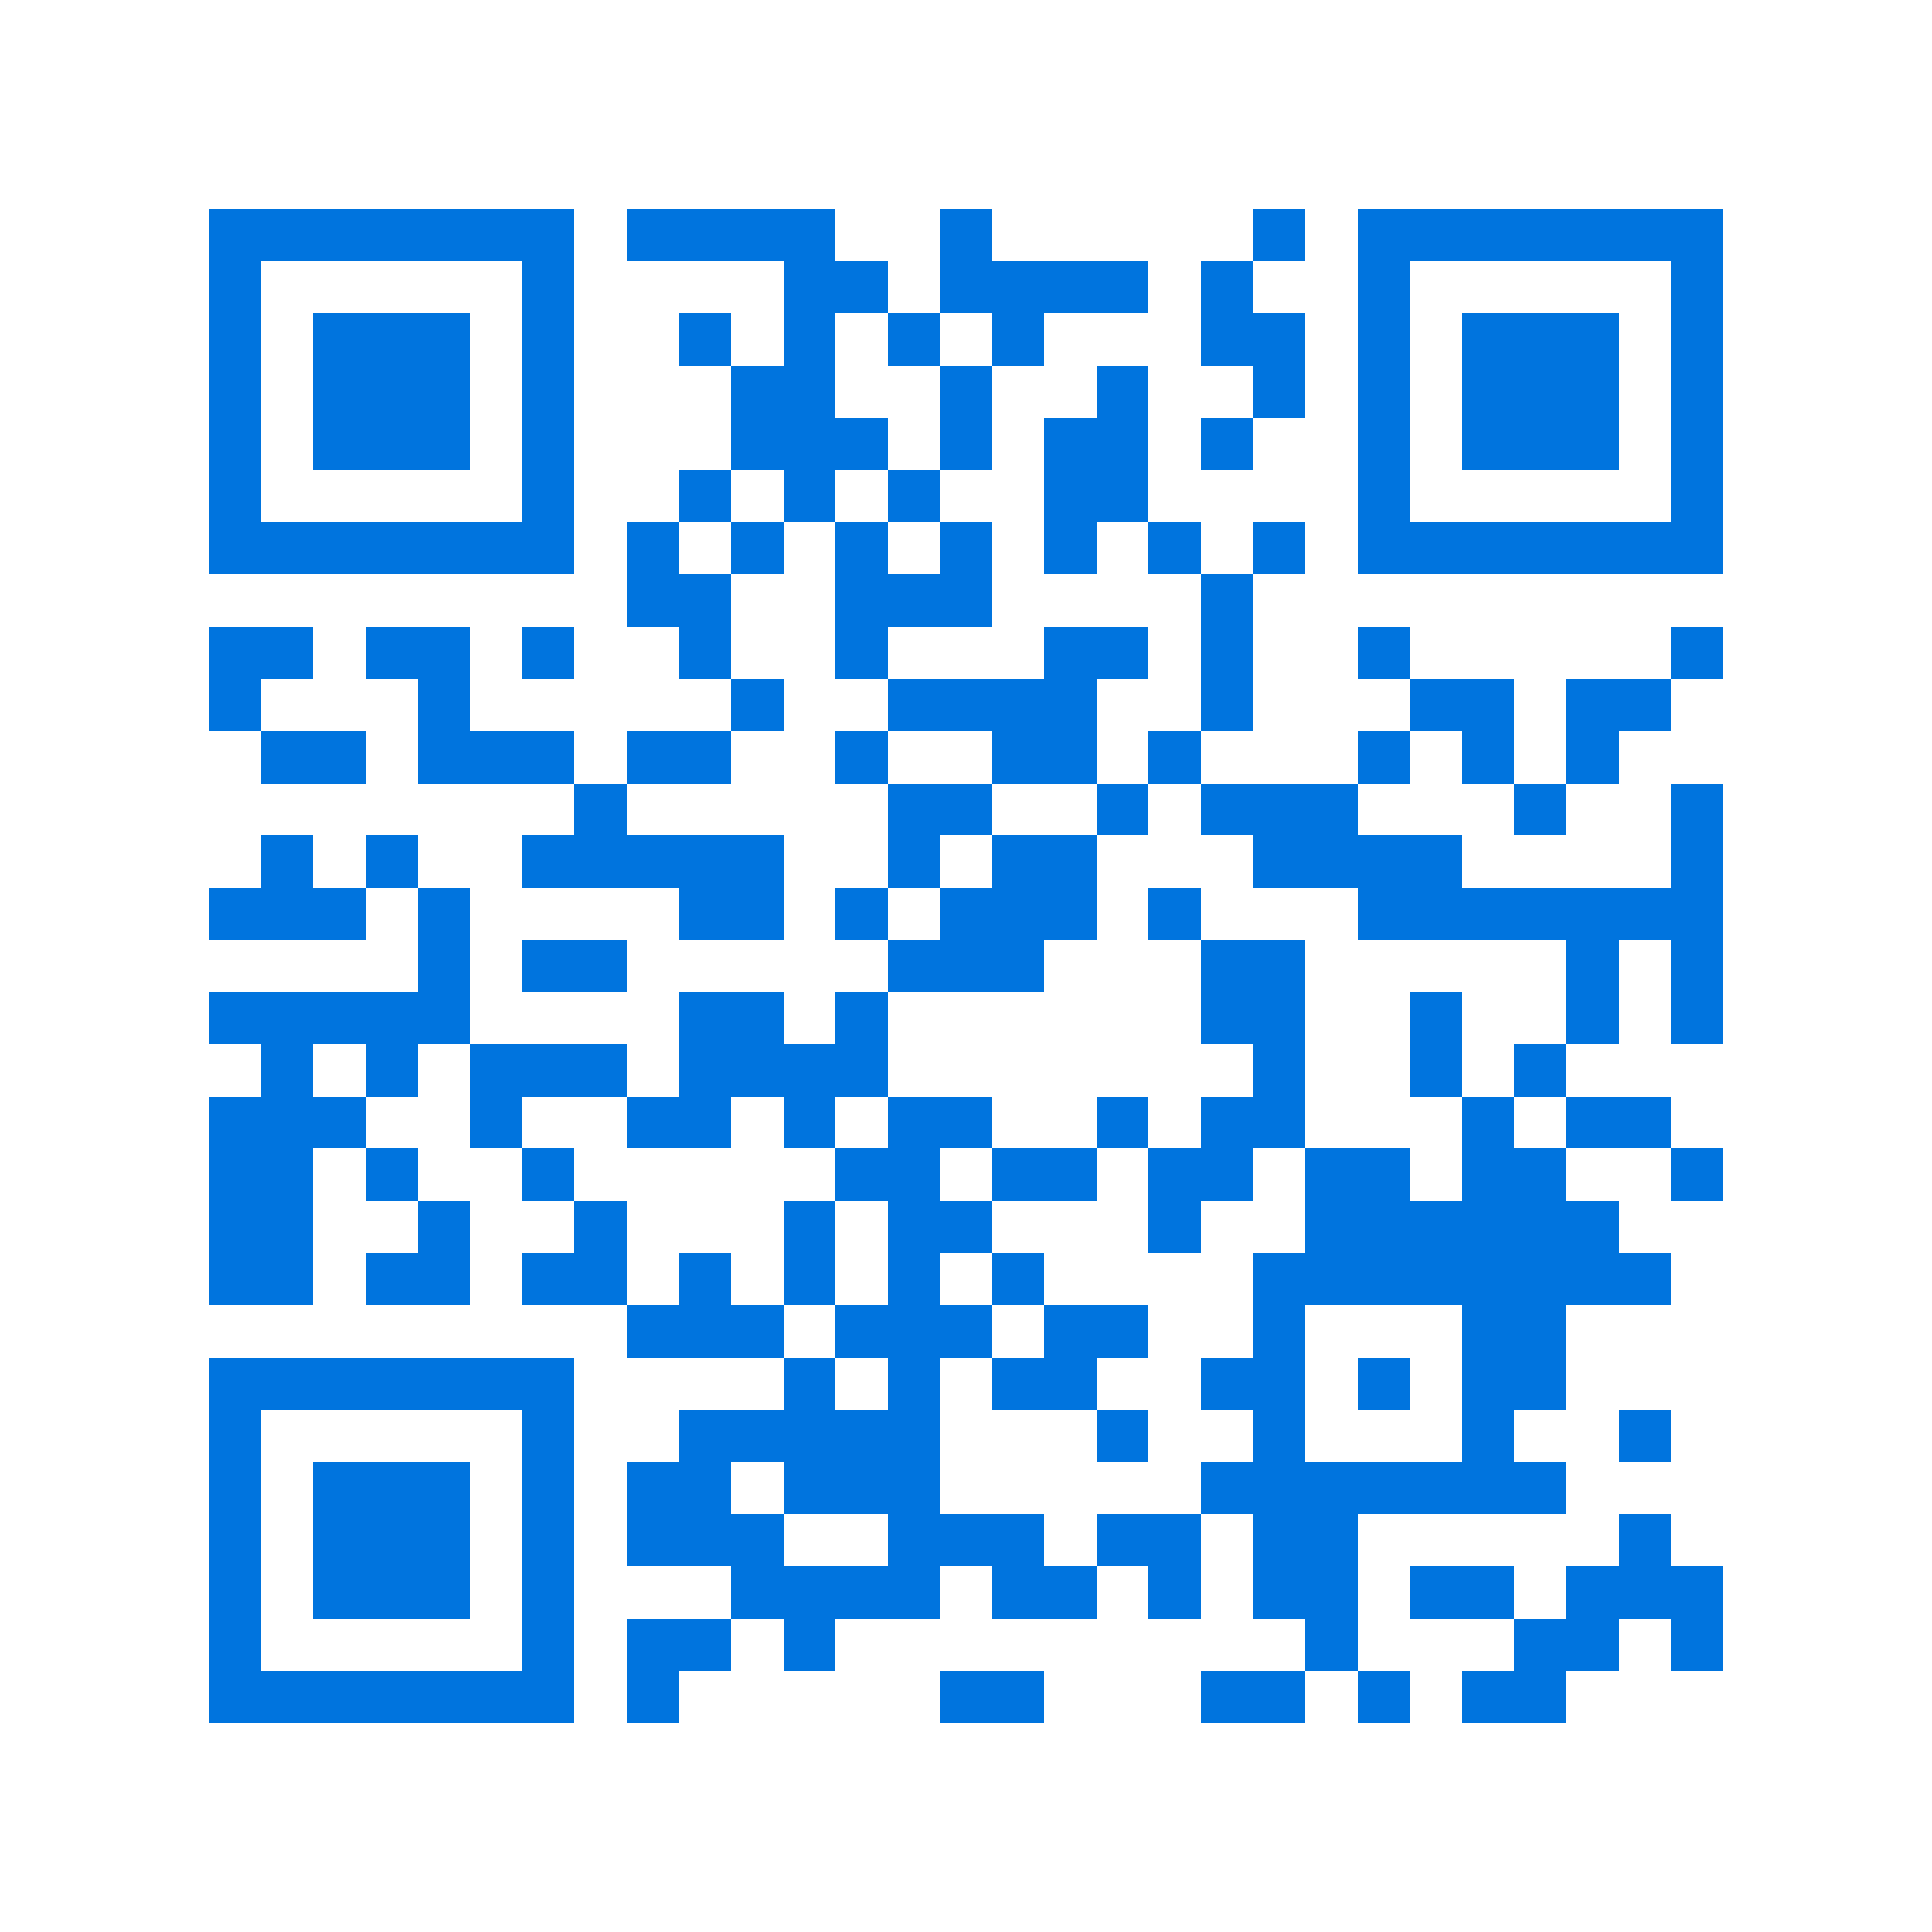 <svg xmlns="http://www.w3.org/2000/svg" viewBox="0 0 37 37" shape-rendering="crispEdges"><path fill="#ffffff" d="M0 0h37v37H0z"/><path stroke="#0074de" d="M4 4.5h7m1 0h4m2 0h1m5 0h1m1 0h7M4 5.5h1m5 0h1m4 0h2m1 0h4m1 0h1m2 0h1m5 0h1M4 6.5h1m1 0h3m1 0h1m2 0h1m1 0h1m1 0h1m1 0h1m3 0h2m1 0h1m1 0h3m1 0h1M4 7.5h1m1 0h3m1 0h1m3 0h2m2 0h1m2 0h1m2 0h1m1 0h1m1 0h3m1 0h1M4 8.5h1m1 0h3m1 0h1m3 0h3m1 0h1m1 0h2m1 0h1m2 0h1m1 0h3m1 0h1M4 9.5h1m5 0h1m2 0h1m1 0h1m1 0h1m2 0h2m4 0h1m5 0h1M4 10.5h7m1 0h1m1 0h1m1 0h1m1 0h1m1 0h1m1 0h1m1 0h1m1 0h7M12 11.5h2m2 0h3m4 0h1M4 12.5h2m1 0h2m1 0h1m2 0h1m2 0h1m3 0h2m1 0h1m2 0h1m5 0h1M4 13.5h1m3 0h1m5 0h1m2 0h4m2 0h1m3 0h2m1 0h2M5 14.5h2m1 0h3m1 0h2m2 0h1m2 0h2m1 0h1m3 0h1m1 0h1m1 0h1M11 15.5h1m5 0h2m2 0h1m1 0h3m3 0h1m2 0h1M5 16.5h1m1 0h1m2 0h5m2 0h1m1 0h2m3 0h4m4 0h1M4 17.5h3m1 0h1m4 0h2m1 0h1m1 0h3m1 0h1m3 0h7M8 18.5h1m1 0h2m5 0h3m3 0h2m5 0h1m1 0h1M4 19.5h5m4 0h2m1 0h1m6 0h2m2 0h1m2 0h1m1 0h1M5 20.5h1m1 0h1m1 0h3m1 0h4m7 0h1m2 0h1m1 0h1M4 21.5h3m2 0h1m2 0h2m1 0h1m1 0h2m2 0h1m1 0h2m3 0h1m1 0h2M4 22.5h2m1 0h1m2 0h1m5 0h2m1 0h2m1 0h2m1 0h2m1 0h2m2 0h1M4 23.5h2m2 0h1m2 0h1m3 0h1m1 0h2m3 0h1m2 0h6M4 24.5h2m1 0h2m1 0h2m1 0h1m1 0h1m1 0h1m1 0h1m4 0h8M12 25.5h3m1 0h3m1 0h2m2 0h1m3 0h2M4 26.5h7m4 0h1m1 0h1m1 0h2m2 0h2m1 0h1m1 0h2M4 27.5h1m5 0h1m2 0h5m3 0h1m2 0h1m3 0h1m2 0h1M4 28.5h1m1 0h3m1 0h1m1 0h2m1 0h3m5 0h7M4 29.5h1m1 0h3m1 0h1m1 0h3m2 0h3m1 0h2m1 0h2m5 0h1M4 30.5h1m1 0h3m1 0h1m3 0h4m1 0h2m1 0h1m1 0h2m1 0h2m1 0h3M4 31.5h1m5 0h1m1 0h2m1 0h1m9 0h1m3 0h2m1 0h1M4 32.5h7m1 0h1m5 0h2m3 0h2m1 0h1m1 0h2"/></svg>
